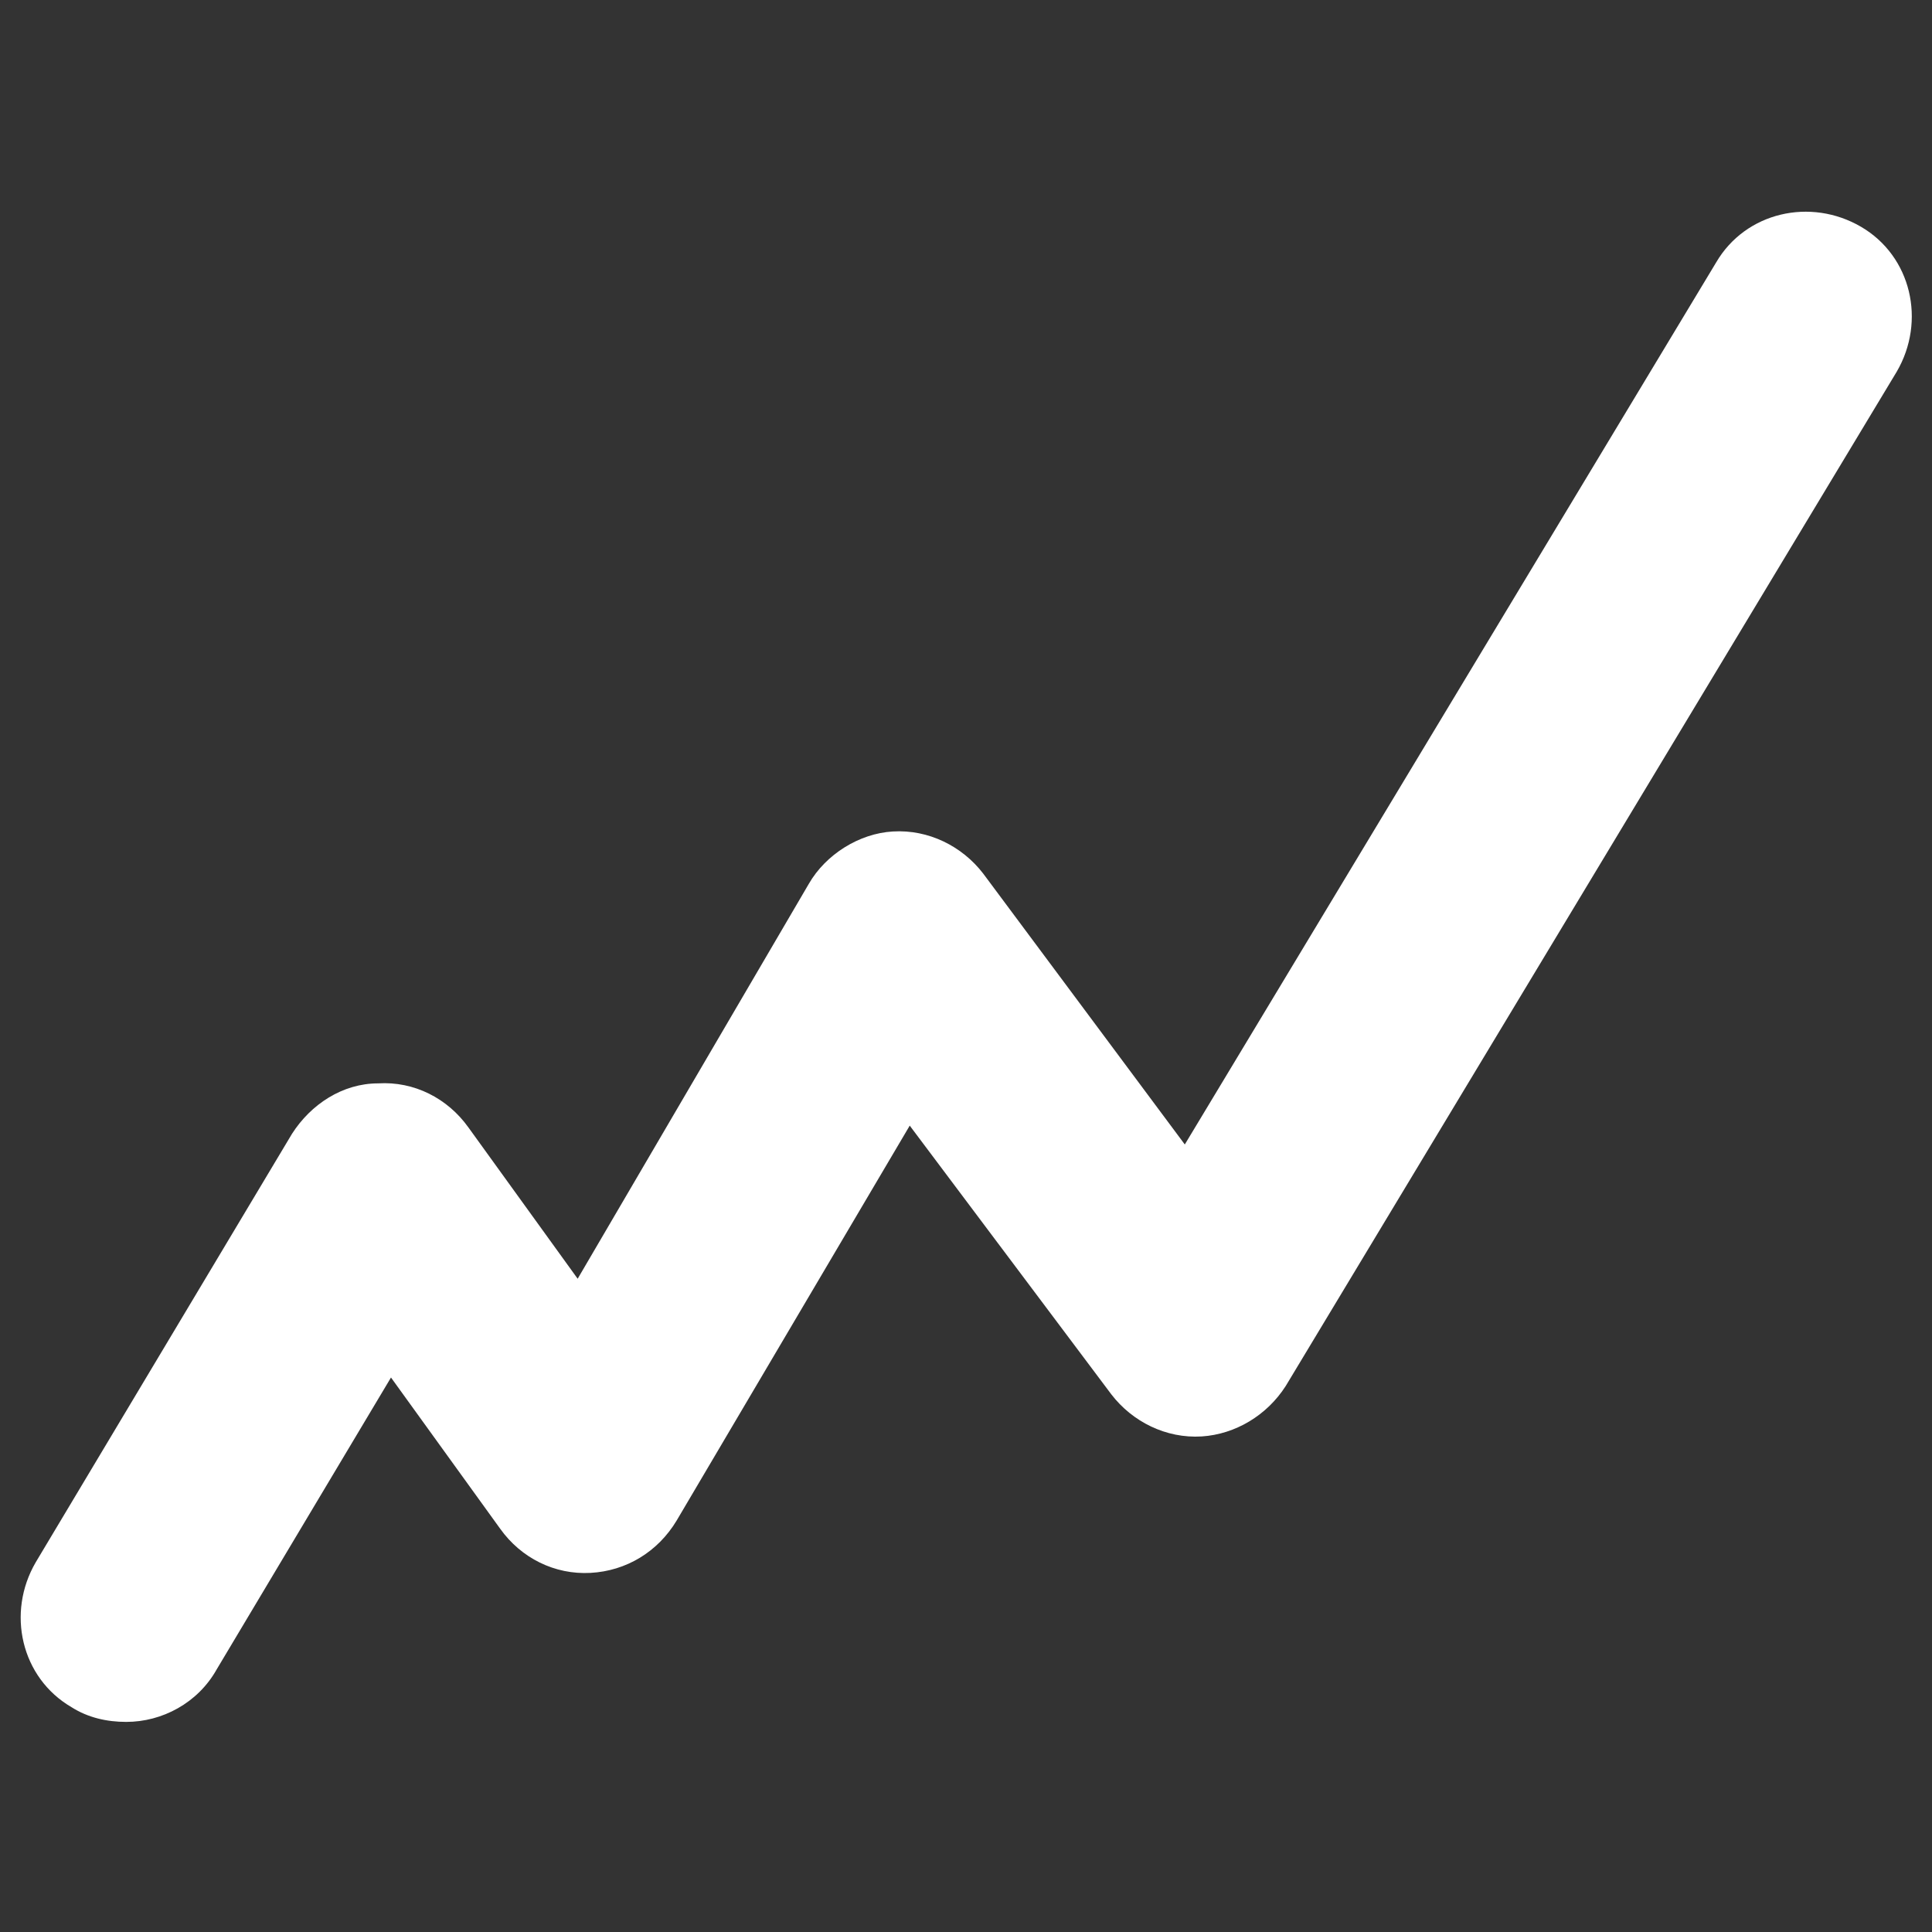 <?xml version="1.0" encoding="UTF-8"?>
<svg id="Layer_1" xmlns="http://www.w3.org/2000/svg" version="1.1" viewBox="0 0 800 800">
  <rect x="0" y="0" width="800" height="800" fill="#333333" stroke="none"/>
  <!-- Generator: Adobe Illustrator 29.5.1, SVG Export Plug-In . SVG Version: 2.1.0 Build 141)  -->
  <defs>
    <style>
      .st0 {
        fill: #fff;
      }
    </style>
  </defs>
  <path class="st0" d="M52.2,713c-7.8,0-15.7-1.7-22.6-6.1-20.9-12.2-27-39.1-14.8-60l106.1-177.4c7.8-12.2,20.9-20.9,35.7-20.9,14.8-.9,28.7,6.1,37.4,18.3l45.2,62.6,95.7-163.5c7-12.2,20.9-20.9,34.8-21.7,14.8-.9,28.7,6.1,37.4,17.4l83.5,112.2,220-365.2c12.2-20.9,39.1-27,60-14.8,20.9,12.2,27,39.1,14.8,60l-253,420c-7.8,12.2-20.9,20-34.8,20.9-14.8.9-28.7-6.1-37.4-17.4l-83.5-111.3-96.5,163.5c-7.8,13-20.9,20.9-35.7,21.7s-28.7-6.1-37.4-18.3l-45.2-62.6-72.2,120.9c-7.8,13.9-22.6,21.7-37.4,21.7Z"/>
</svg>